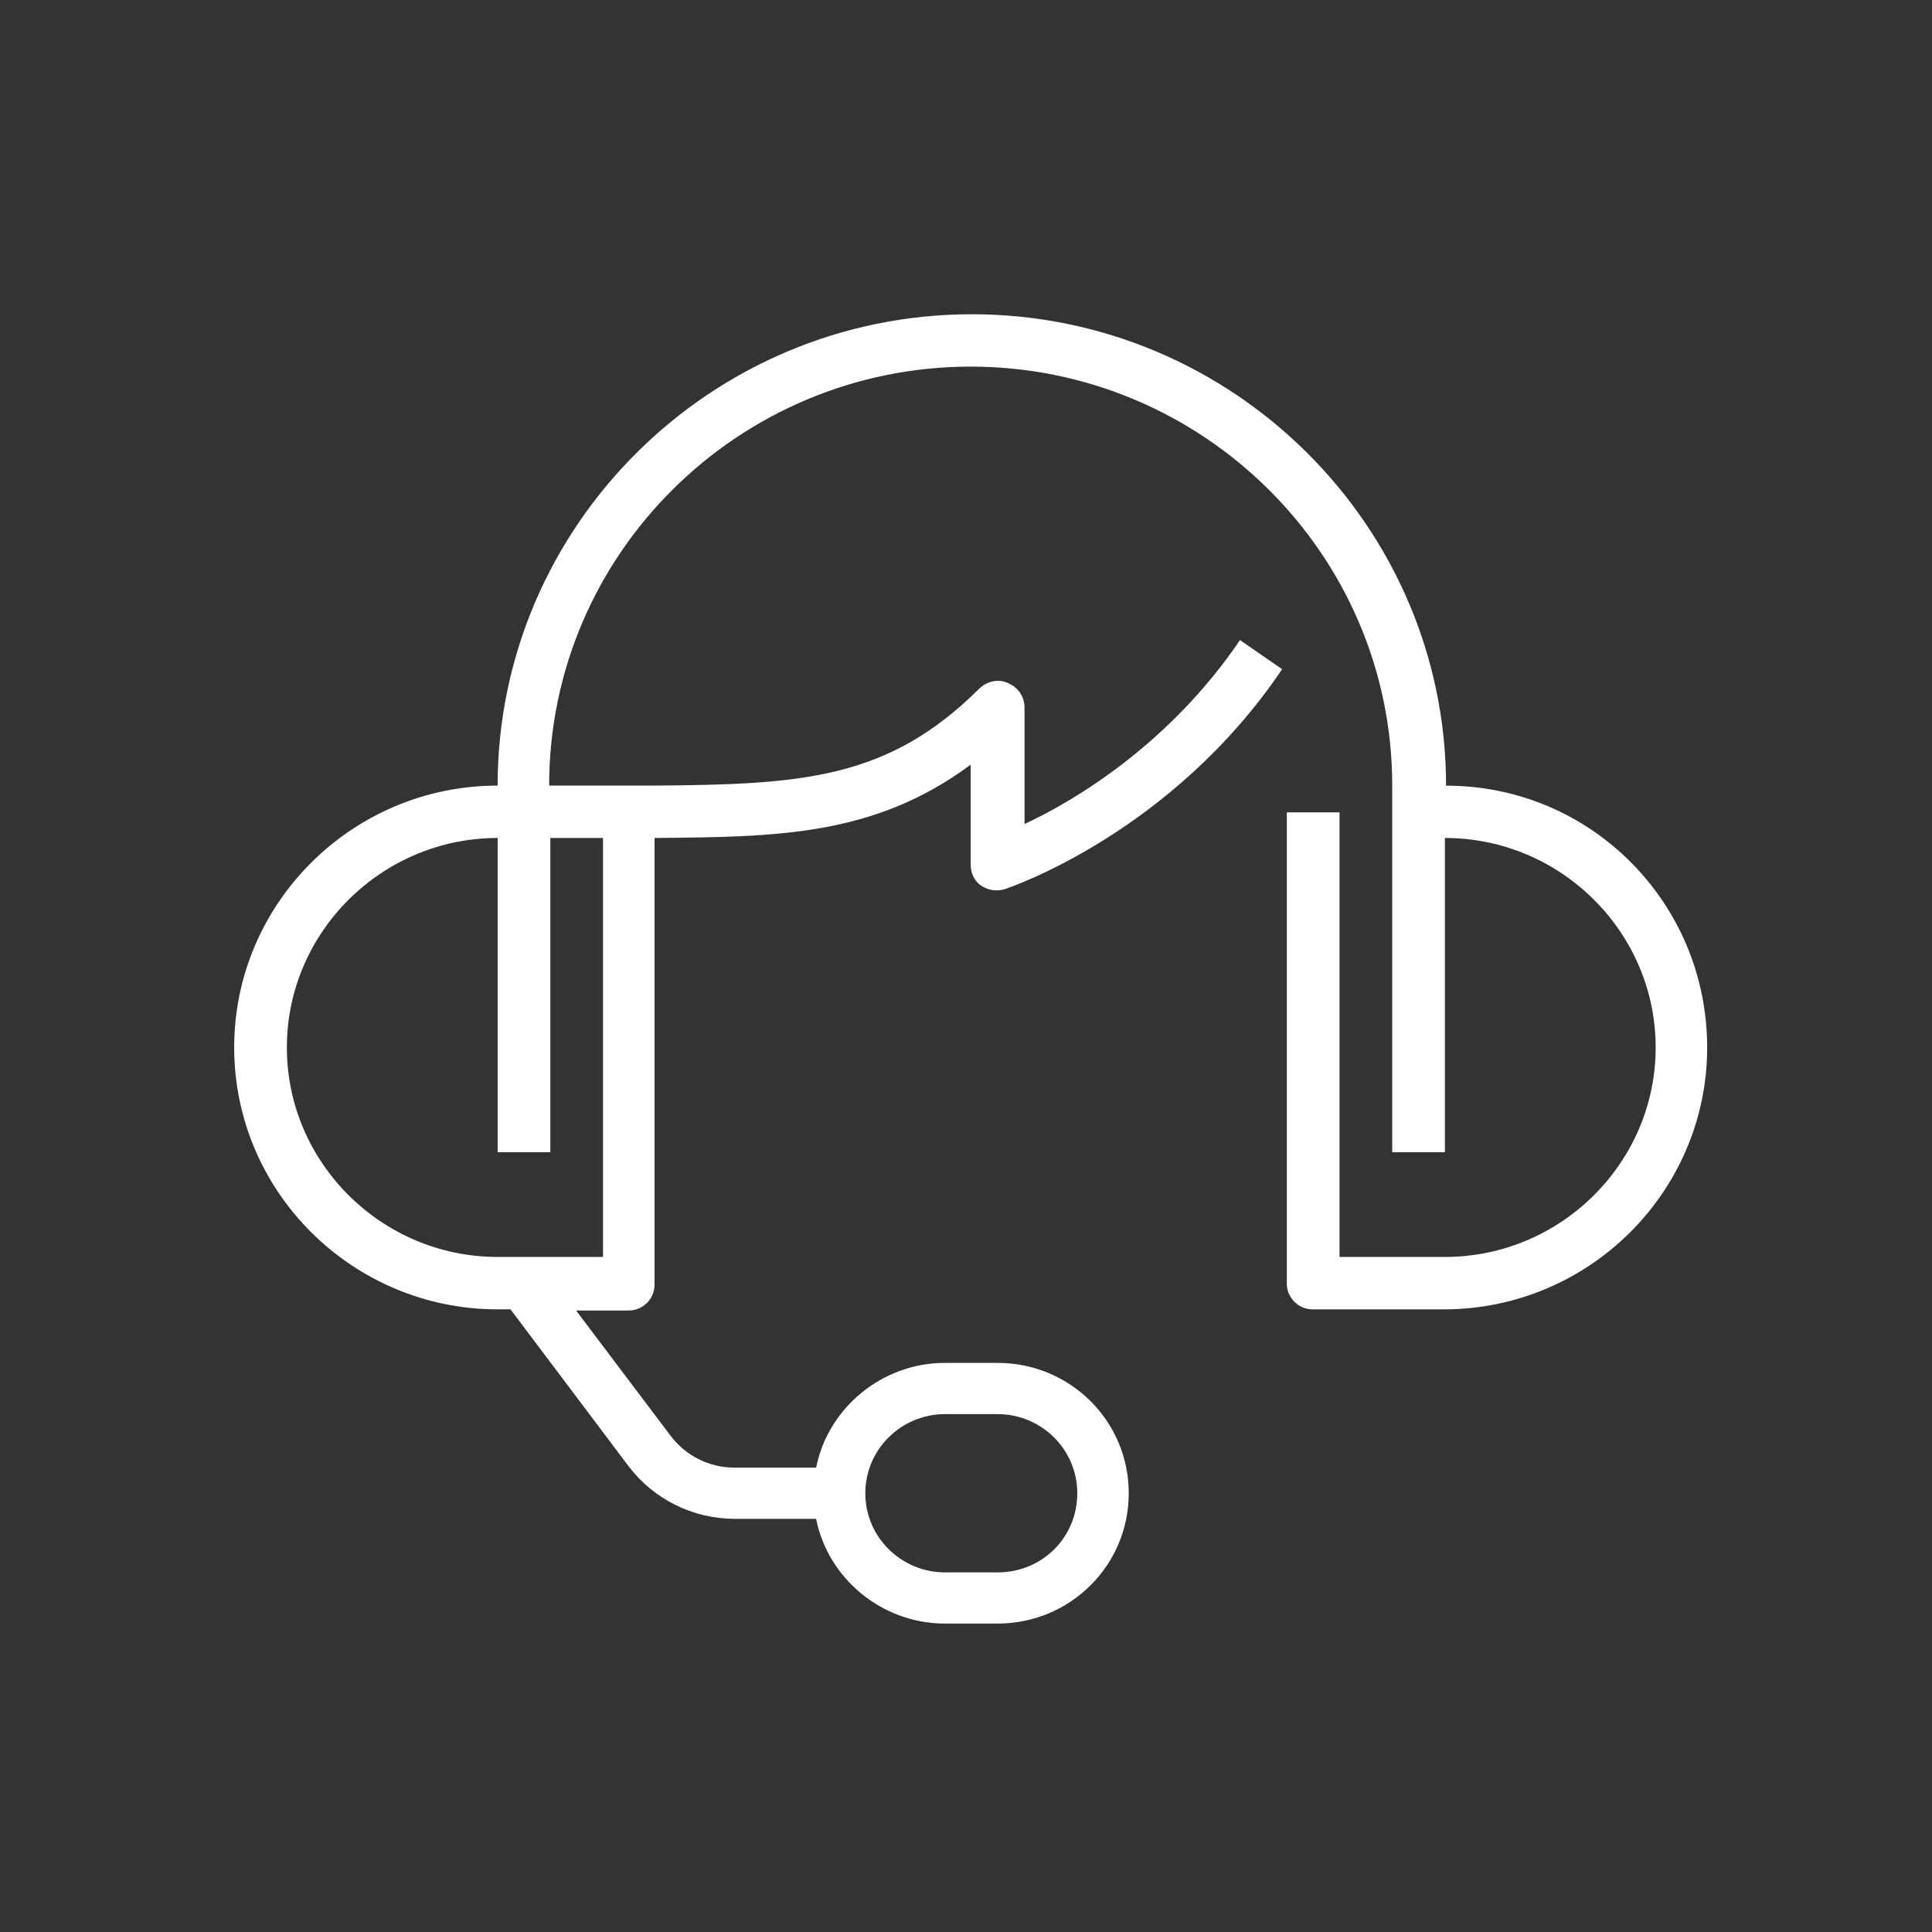 <svg width="67" height="67" viewBox="0 0 67 67" fill="none" xmlns="http://www.w3.org/2000/svg">
<rect x="0" y="0" width="67" height="67" fill="#333333" stroke="none"/>
<path d="M50.148 27.244C50.148 18.244 42.758 10.898 33.703 10.898C24.648 10.898 17.257 18.244 17.257 27.244C12.222 27.244 8.121 31.321 8.121 36.325C8.121 41.33 12.222 45.407 17.257 45.407H17.704L21.805 50.856C22.235 51.419 22.788 51.874 23.422 52.189C24.055 52.504 24.753 52.669 25.46 52.672H28.302C28.708 54.73 30.576 56.304 32.769 56.304H34.596C37.114 56.304 39.144 54.286 39.144 51.784C39.144 49.281 37.114 47.264 34.596 47.264H32.77C30.577 47.264 28.71 48.837 28.303 50.896H25.46C25.035 50.895 24.617 50.795 24.237 50.606C23.857 50.417 23.525 50.144 23.267 49.806L19.978 45.447H21.805C22.041 45.446 22.267 45.352 22.434 45.186C22.601 45.02 22.696 44.795 22.699 44.559V29.06C26.881 29.02 30.292 29.02 33.662 26.518V29.988C33.662 30.271 33.784 30.554 34.028 30.715C34.146 30.794 34.28 30.846 34.42 30.867C34.561 30.888 34.704 30.877 34.84 30.836C35.083 30.756 40.646 28.859 44.463 23.208L43.002 22.198C40.565 25.791 37.276 27.768 35.53 28.576V24.54C35.531 24.359 35.477 24.181 35.376 24.029C35.275 23.878 35.13 23.761 34.962 23.692C34.637 23.531 34.231 23.612 33.947 23.894C30.779 27.042 27.774 27.204 22.699 27.244H19.044C19.044 19.212 25.622 12.714 33.662 12.714C41.702 12.714 48.281 19.212 48.281 27.244V39.958H50.108V29.06C54.128 29.06 57.417 32.33 57.417 36.325C57.417 40.321 54.127 43.59 50.107 43.59H46.453V28.172H44.626V44.52C44.626 45.004 45.032 45.408 45.519 45.408H50.067C55.102 45.408 59.203 41.331 59.203 36.326C59.203 31.322 55.183 27.246 50.148 27.246V27.244ZM32.77 49.04H34.597C36.1 49.04 37.359 50.251 37.359 51.785C37.359 53.319 36.14 54.529 34.597 54.529H32.77C31.268 54.529 30.009 53.319 30.009 51.785C30.009 50.251 31.268 49.04 32.77 49.04ZM20.912 29.06V43.59H17.258C13.238 43.59 9.948 40.321 9.948 36.325C9.948 32.33 13.238 29.06 17.258 29.06V39.958H19.085V29.06H20.912Z" fill="white"/>
</svg>
